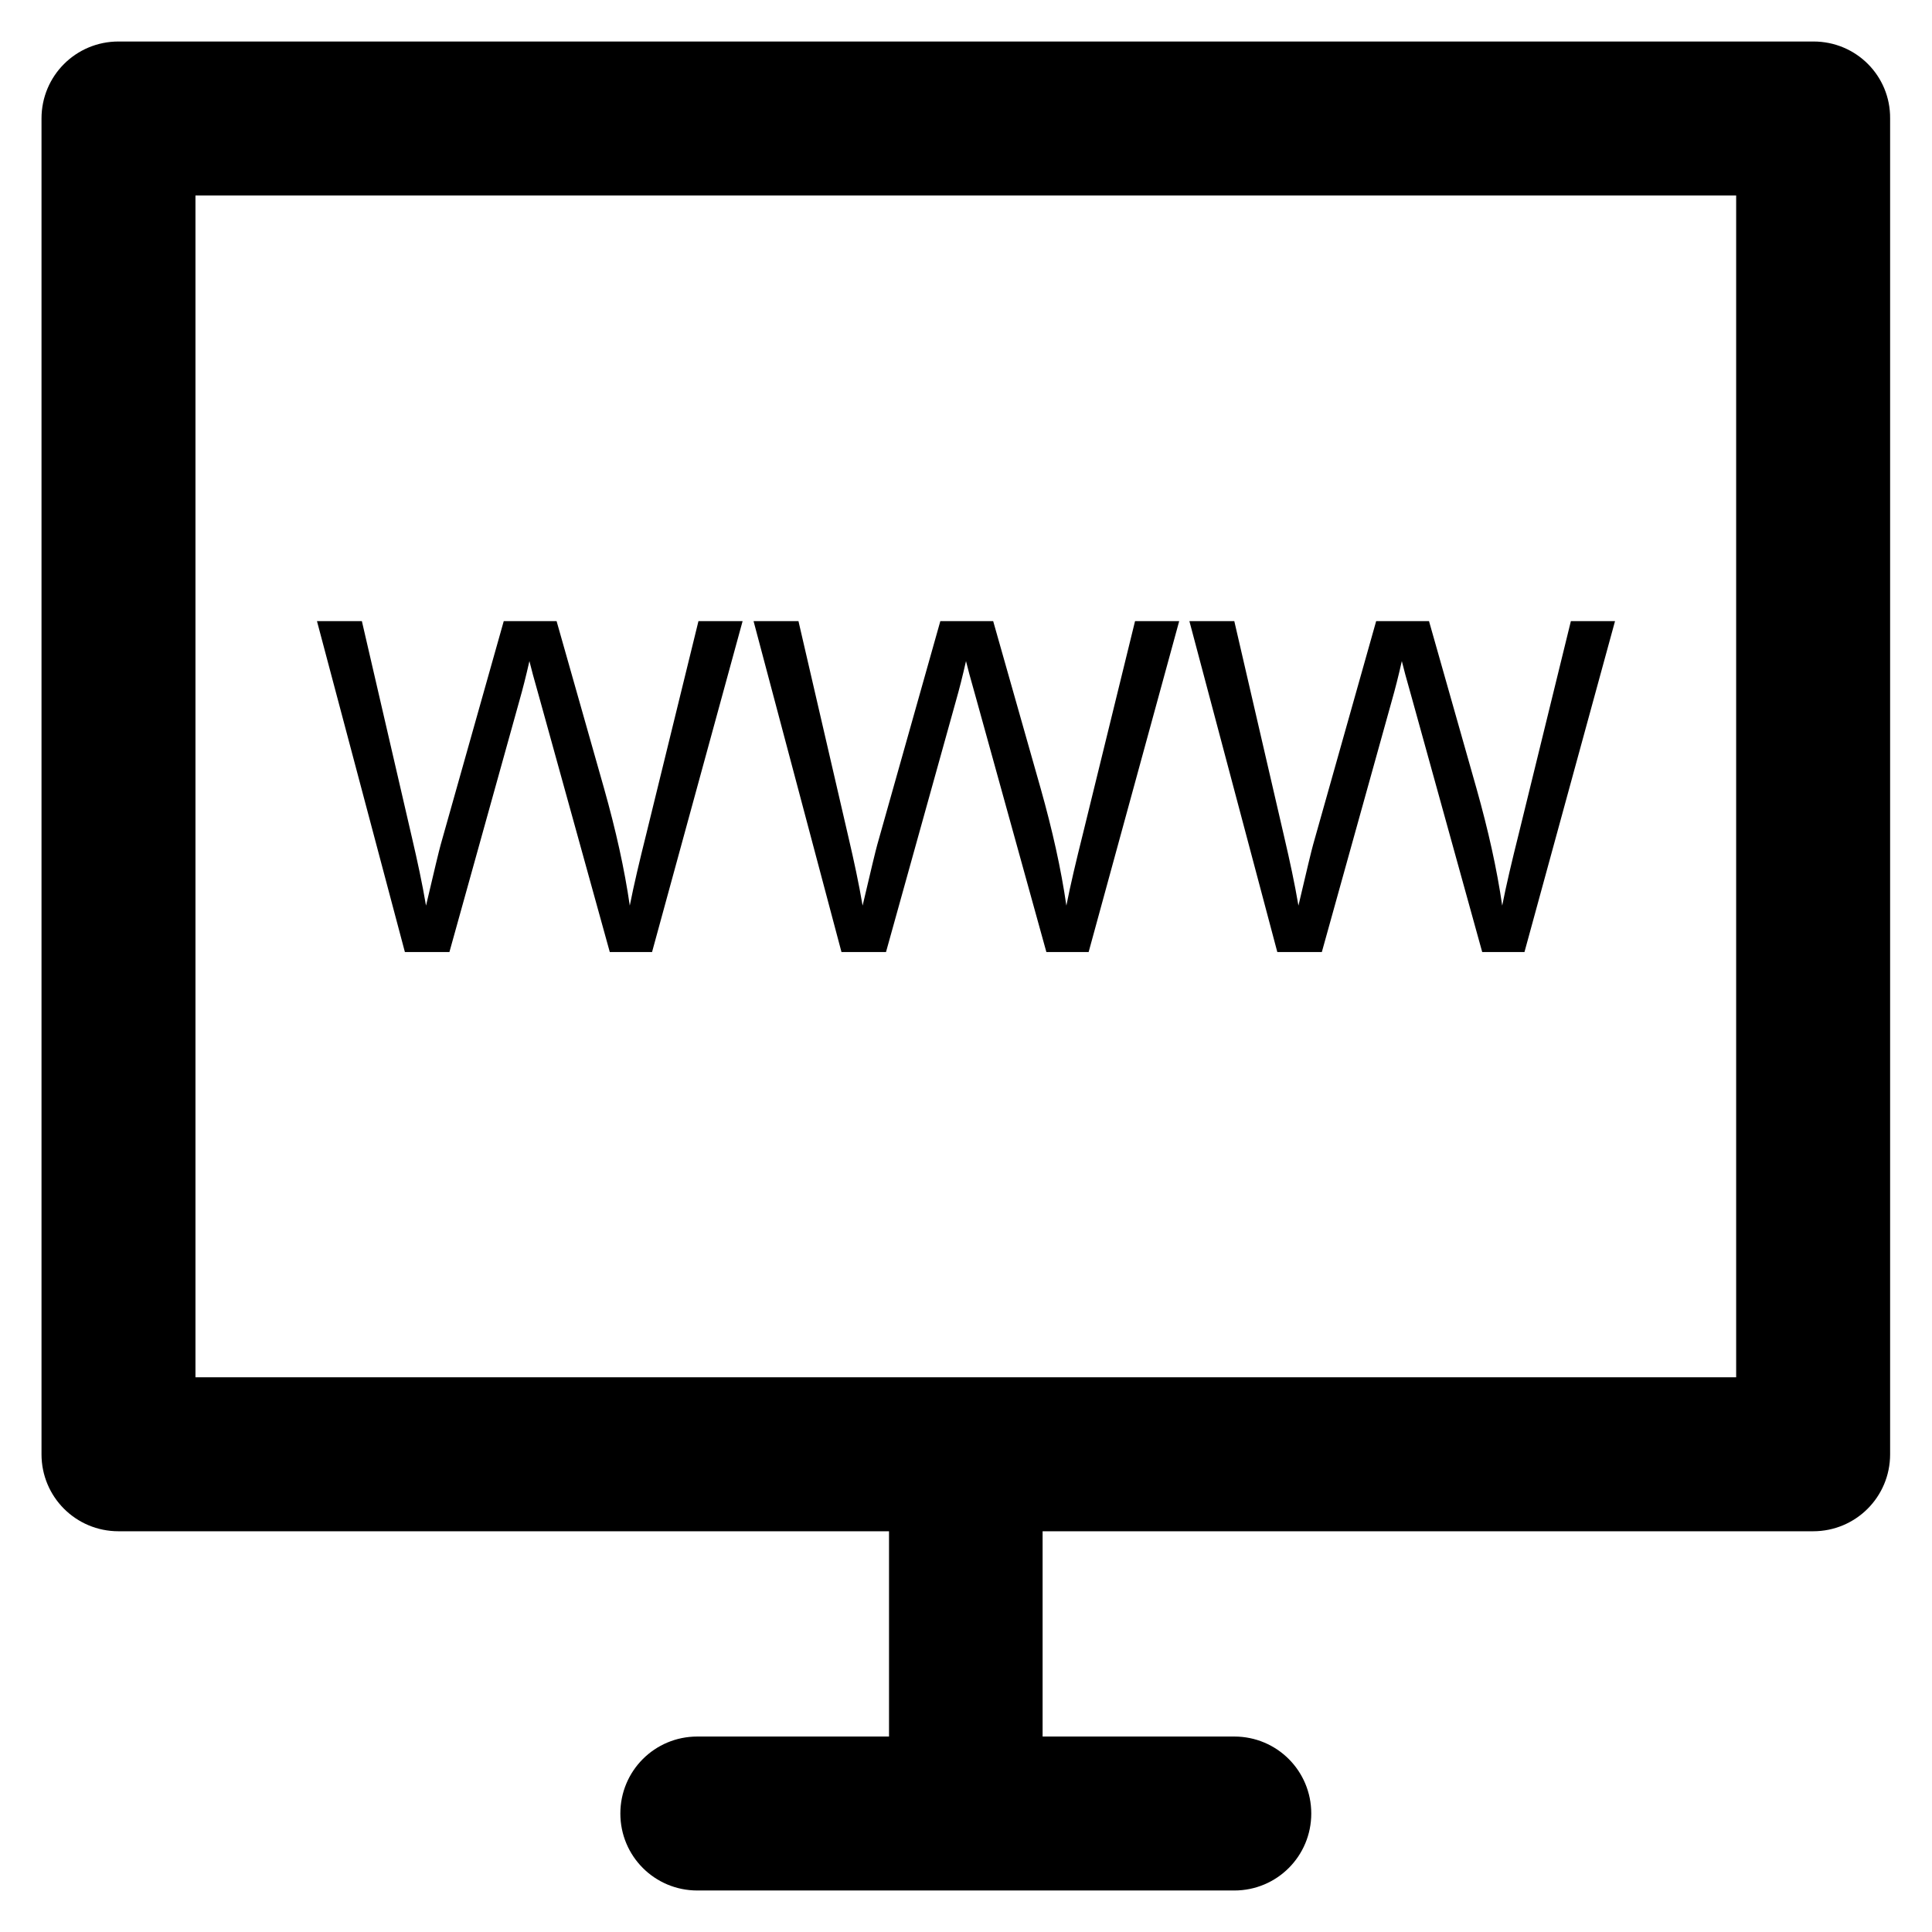 <?xml version='1.0' encoding='utf-8'?>
<!DOCTYPE svg PUBLIC '-//W3C//DTD SVG 1.1//EN' 'http://www.w3.org/Graphics/SVG/1.1/DTD/svg11.dtd'>
<!-- Uploaded to: SVG Repo, www.svgrepo.com, Generator: SVG Repo Mixer Tools -->
<svg fill="#000000" height="800px" width="800px" version="1.1" xmlns="http://www.w3.org/2000/svg" viewBox="0 0 512 512" xmlns:xlink="http://www.w3.org/1999/xlink" enable-background="new 0 0 512 512">
  <g>
    <path d="M480.6,11H31.4C20.1,11,11,20.1,11,31.4v354c0,11.3,9.1,20.4,20.4,20.4h204.2v54.4h-50.8c-11.3,0-20.4,9.1-20.4,20.4   c0,11.3,9.1,20.4,20.4,20.4h142.3c11.3,0,20.4-9.1,20.4-20.4c0-11.3-9.1-20.4-20.4-20.4h-50.8v-54.4h204.2   c11.3,0,20.4-9.1,20.4-20.4v-354C501,20.1,491.9,11,480.6,11z M460.2,365H51.8V51.8h408.3V365z"/>
    <g>
      <path d="m171.3,220.9c-1.8,7.2-3.3,13.5-4.4,19.1-1.4-9.7-3.7-20-6.8-31l-12.6-44.4h-14l-16.7,59.2c-0.4,1.4-1.7,6.8-3.9,16.2-1-5.9-2.3-11.9-3.7-17.9l-13.3-57.5h-11.9l23.3,87.7h11.8l18.6-66.8c0.8-2.8 1.7-6.3 2.6-10.3 0.3,1.3 1.2,4.7 2.8,10.3l18.5,66.8h11.2l24-87.7h-11.7l-13.8,56.3z"/>
      <path d="m287,220.9c-1.8,7.2-3.3,13.5-4.4,19.1-1.4-9.7-3.7-20-6.8-31l-12.6-44.4h-14l-16.7,59.2c-0.4,1.4-1.7,6.8-3.9,16.2-1-5.9-2.3-11.9-3.7-17.9l-13.3-57.5h-11.9l23.3,87.7h11.8l18.6-66.8c0.8-2.8 1.7-6.3 2.6-10.3 0.3,1.3 1.2,4.7 2.8,10.3l18.5,66.8h11.2l24-87.7h-11.7l-13.8,56.3z"/>
      <path d="m416.3,164.6l-13.8,56.3c-1.8,7.2-3.3,13.5-4.4,19.1-1.4-9.7-3.7-20-6.8-31l-12.6-44.4h-14l-16.7,59.2c-0.4,1.4-1.7,6.8-3.9,16.2-1-5.9-2.3-11.9-3.7-17.9l-13.3-57.5h-11.9l23.3,87.7h11.8l18.6-66.8c0.8-2.8 1.7-6.3 2.6-10.3 0.3,1.3 1.2,4.7 2.8,10.3l18.5,66.8h11.2l24-87.7h-11.7z"/>
    </g>
  </g>
</svg>